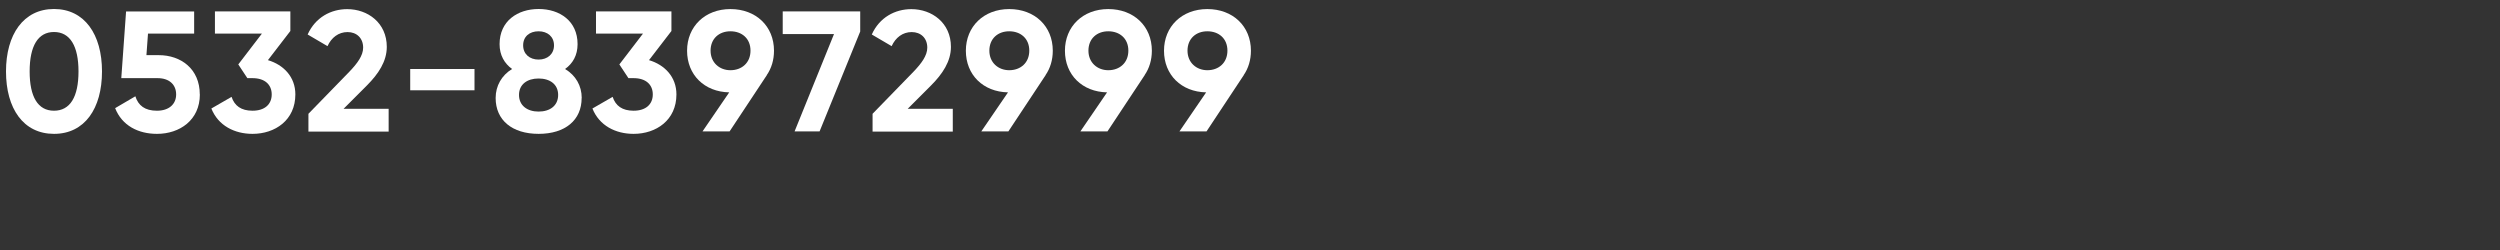 <?xml version="1.0" encoding="UTF-8"?><svg id="_图层_1" xmlns="http://www.w3.org/2000/svg" viewBox="0 0 350 35"><rect x="0" y="0" width="350" height="35" fill="#333333" stroke="none"/><defs><style>.cls-1{fill:none;}.cls-2{fill:#fff;}</style></defs><g><path class="cls-2" d="M.84,10C.84,4.82,3.29,1.26,7.56,1.26s6.72,3.55,6.72,8.74-2.42,8.74-6.72,8.74S.84,15.18,.84,10Zm10.15,0c0-3.55-1.18-5.52-3.43-5.52s-3.41,1.97-3.41,5.52,1.15,5.5,3.41,5.5,3.43-1.94,3.43-5.5Z"/><path class="cls-2" d="M27.98,13.22c0,3.6-2.83,5.52-6,5.52-2.62,0-4.9-1.15-5.86-3.6l2.83-1.66c.41,1.3,1.34,2.02,3.02,2.02s2.69-.91,2.69-2.28-.96-2.28-2.59-2.28h-5.09l.67-9.34h9.53v3.1h-6.46l-.22,3.02h1.73c3.07,0,5.74,1.9,5.74,5.5Z"/><path class="cls-2" d="M41.35,13.22c0,3.6-2.83,5.52-6,5.52-2.52,0-4.8-1.15-5.76-3.55l2.83-1.63c.41,1.25,1.34,1.94,2.93,1.94,1.73,0,2.69-.91,2.69-2.28s-.96-2.28-2.69-2.28h-.72l-1.27-1.92,3.31-4.32h-6.58V1.6h10.56v2.74l-3.14,4.08c2.18,.65,3.84,2.33,3.84,4.8Z"/><path class="cls-2" d="M43.18,15.93l5.74-5.9c1.08-1.13,1.92-2.23,1.92-3.36,0-1.34-.91-2.18-2.18-2.18s-2.26,.77-2.81,1.97l-2.78-1.63c1.08-2.4,3.26-3.55,5.54-3.55,2.88,0,5.54,1.92,5.54,5.28,0,2.04-1.18,3.79-2.76,5.38l-3.29,3.29h6.31v3.19h-11.23v-2.47Z"/><path class="cls-2" d="M57.43,9.66h9v2.98h-9v-2.98Z"/><path class="cls-2" d="M81.43,13.72c0,3.1-2.3,5.02-6.02,5.02s-6.02-1.92-6.02-5.02c0-1.7,.84-3.17,2.3-4.06-1.06-.77-1.75-1.92-1.75-3.48,0-3.24,2.52-4.92,5.47-4.92s5.45,1.68,5.45,4.92c0,1.56-.67,2.71-1.75,3.48,1.49,.89,2.33,2.35,2.33,4.06Zm-3.29-.43c0-1.49-1.15-2.3-2.74-2.3s-2.74,.82-2.74,2.3,1.15,2.33,2.74,2.33,2.74-.82,2.74-2.33Zm-4.9-6.94c0,1.22,.91,1.99,2.16,1.99s2.16-.77,2.16-1.99-.91-1.97-2.16-1.97-2.16,.72-2.16,1.97Z"/><path class="cls-2" d="M94.7,13.22c0,3.6-2.83,5.52-6,5.52-2.52,0-4.8-1.15-5.76-3.55l2.83-1.63c.41,1.25,1.34,1.94,2.93,1.94,1.73,0,2.69-.91,2.69-2.28s-.96-2.28-2.69-2.28h-.72l-1.27-1.92,3.31-4.32h-6.58V1.6h10.56v2.74l-3.14,4.08c2.18,.65,3.84,2.33,3.84,4.8Z"/><path class="cls-2" d="M107.35,10.5h.02l-5.23,7.9h-3.79l3.74-5.47c-3.48-.07-5.9-2.45-5.9-5.83s2.5-5.83,6.07-5.83,6.1,2.4,6.1,5.83c0,1.3-.36,2.47-1.01,3.41Zm-5.09-.67c1.58,0,2.81-1.03,2.81-2.74s-1.22-2.71-2.81-2.71-2.78,1.03-2.78,2.71,1.25,2.74,2.78,2.74Z"/><path class="cls-2" d="M120.43,1.6v2.81l-5.69,13.99h-3.5l5.52-13.63h-7.18V1.6h10.85Z"/><path class="cls-2" d="M122.16,15.93l5.74-5.9c1.08-1.13,1.92-2.23,1.92-3.36,0-1.34-.91-2.18-2.18-2.18s-2.26,.77-2.81,1.97l-2.78-1.63c1.08-2.4,3.26-3.55,5.54-3.55,2.88,0,5.54,1.92,5.54,5.28,0,2.04-1.18,3.79-2.76,5.38l-3.29,3.29h6.31v3.19h-11.23v-2.47Z"/><path class="cls-2" d="M146.38,10.5h.02l-5.23,7.9h-3.79l3.74-5.47c-3.48-.07-5.9-2.45-5.9-5.83s2.5-5.83,6.07-5.83,6.1,2.4,6.1,5.83c0,1.3-.36,2.47-1.01,3.41Zm-5.09-.67c1.58,0,2.81-1.03,2.81-2.74s-1.22-2.71-2.81-2.71-2.78,1.03-2.78,2.71,1.25,2.74,2.78,2.74Z"/><path class="cls-2" d="M160.25,10.5h.02l-5.23,7.9h-3.79l3.74-5.47c-3.48-.07-5.9-2.45-5.9-5.83s2.5-5.83,6.07-5.83,6.1,2.4,6.1,5.83c0,1.3-.36,2.47-1.01,3.41Zm-5.09-.67c1.58,0,2.81-1.03,2.81-2.74s-1.22-2.71-2.81-2.71-2.78,1.03-2.78,2.71,1.25,2.74,2.78,2.74Z"/><path class="cls-2" d="M174.12,10.5h.02l-5.23,7.9h-3.79l3.74-5.47c-3.48-.07-5.9-2.45-5.9-5.83s2.5-5.83,6.07-5.83,6.1,2.4,6.1,5.83c0,1.3-.36,2.47-1.01,3.41Zm-5.09-.67c1.58,0,2.81-1.03,2.81-2.74s-1.22-2.71-2.81-2.71-2.78,1.03-2.78,2.71,1.25,2.74,2.78,2.74Z"/></g><rect class="cls-1" width="350" height="35"/></svg>